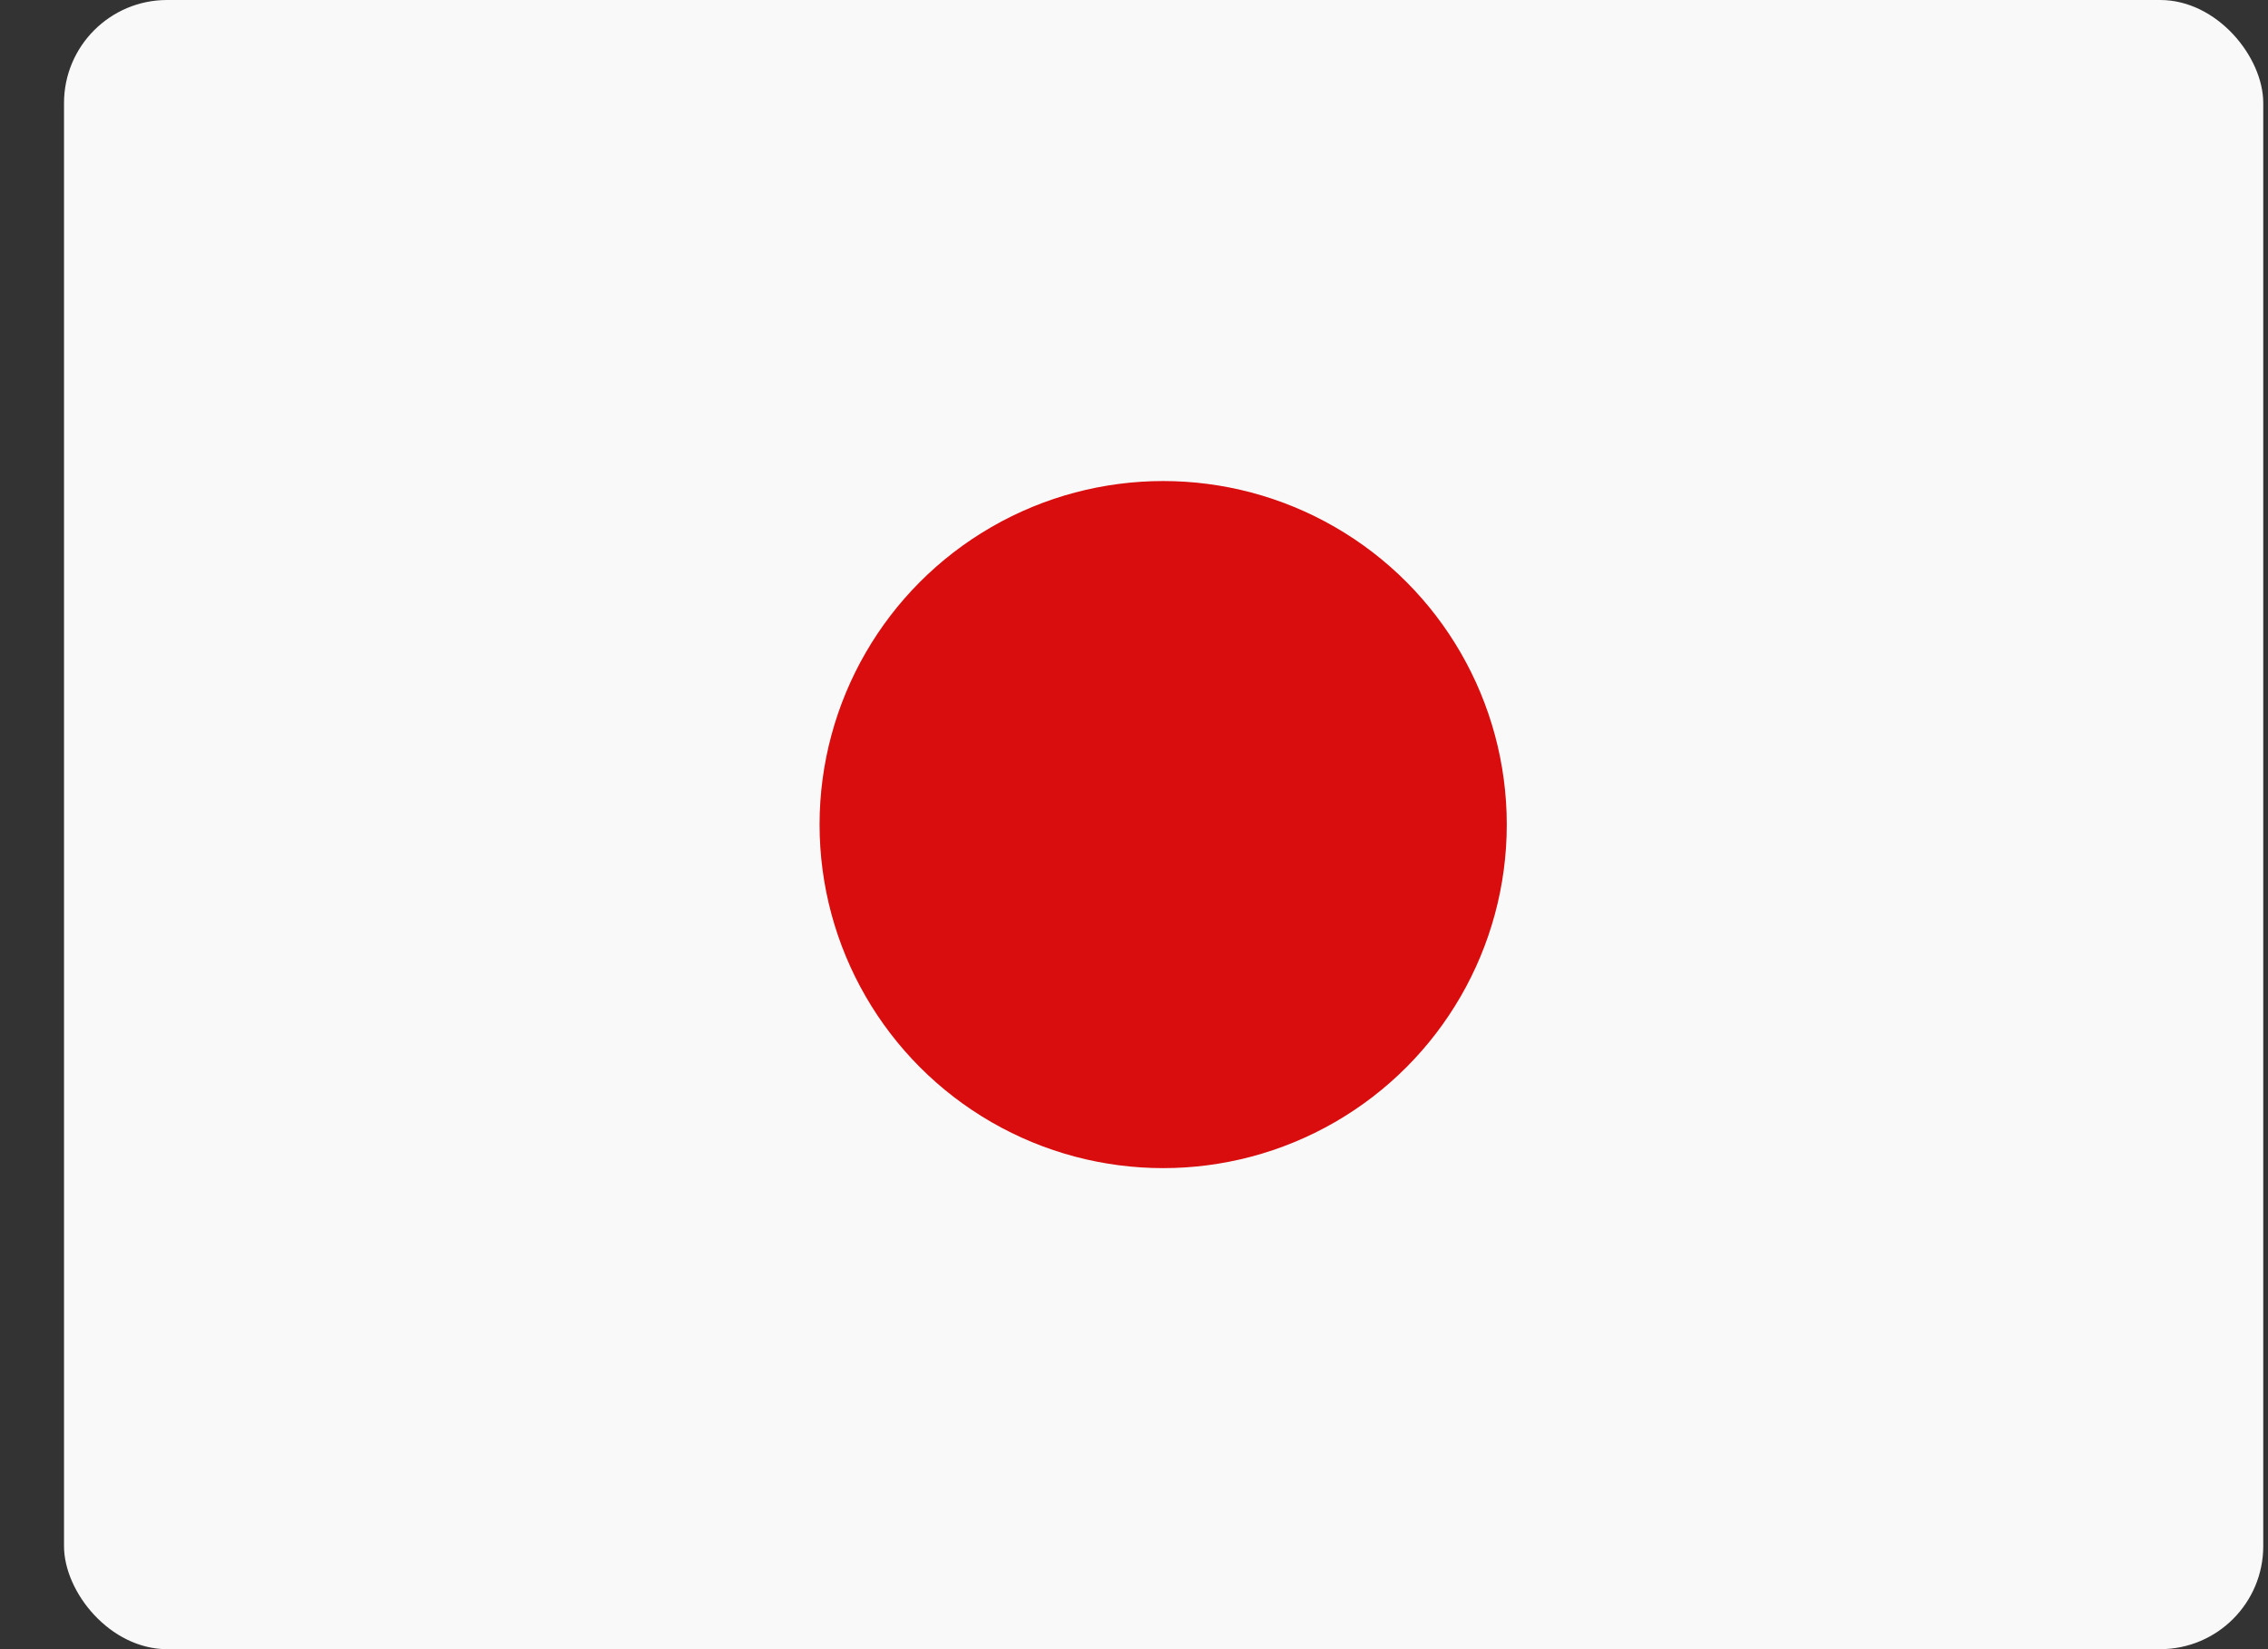 <svg width="22" height="16" viewBox="0 0 22 16" fill="none" xmlns="http://www.w3.org/2000/svg">
<rect x="0" y="0" width="22" height="16" fill="#333333" stroke="none"/>
<rect x="0.621" width="21.333" height="16" rx="1" fill="#F9F9F9"/>
<ellipse cx="11.283" cy="8" rx="3.333" ry="3.333" fill="#D90D0D"/>
</svg>
